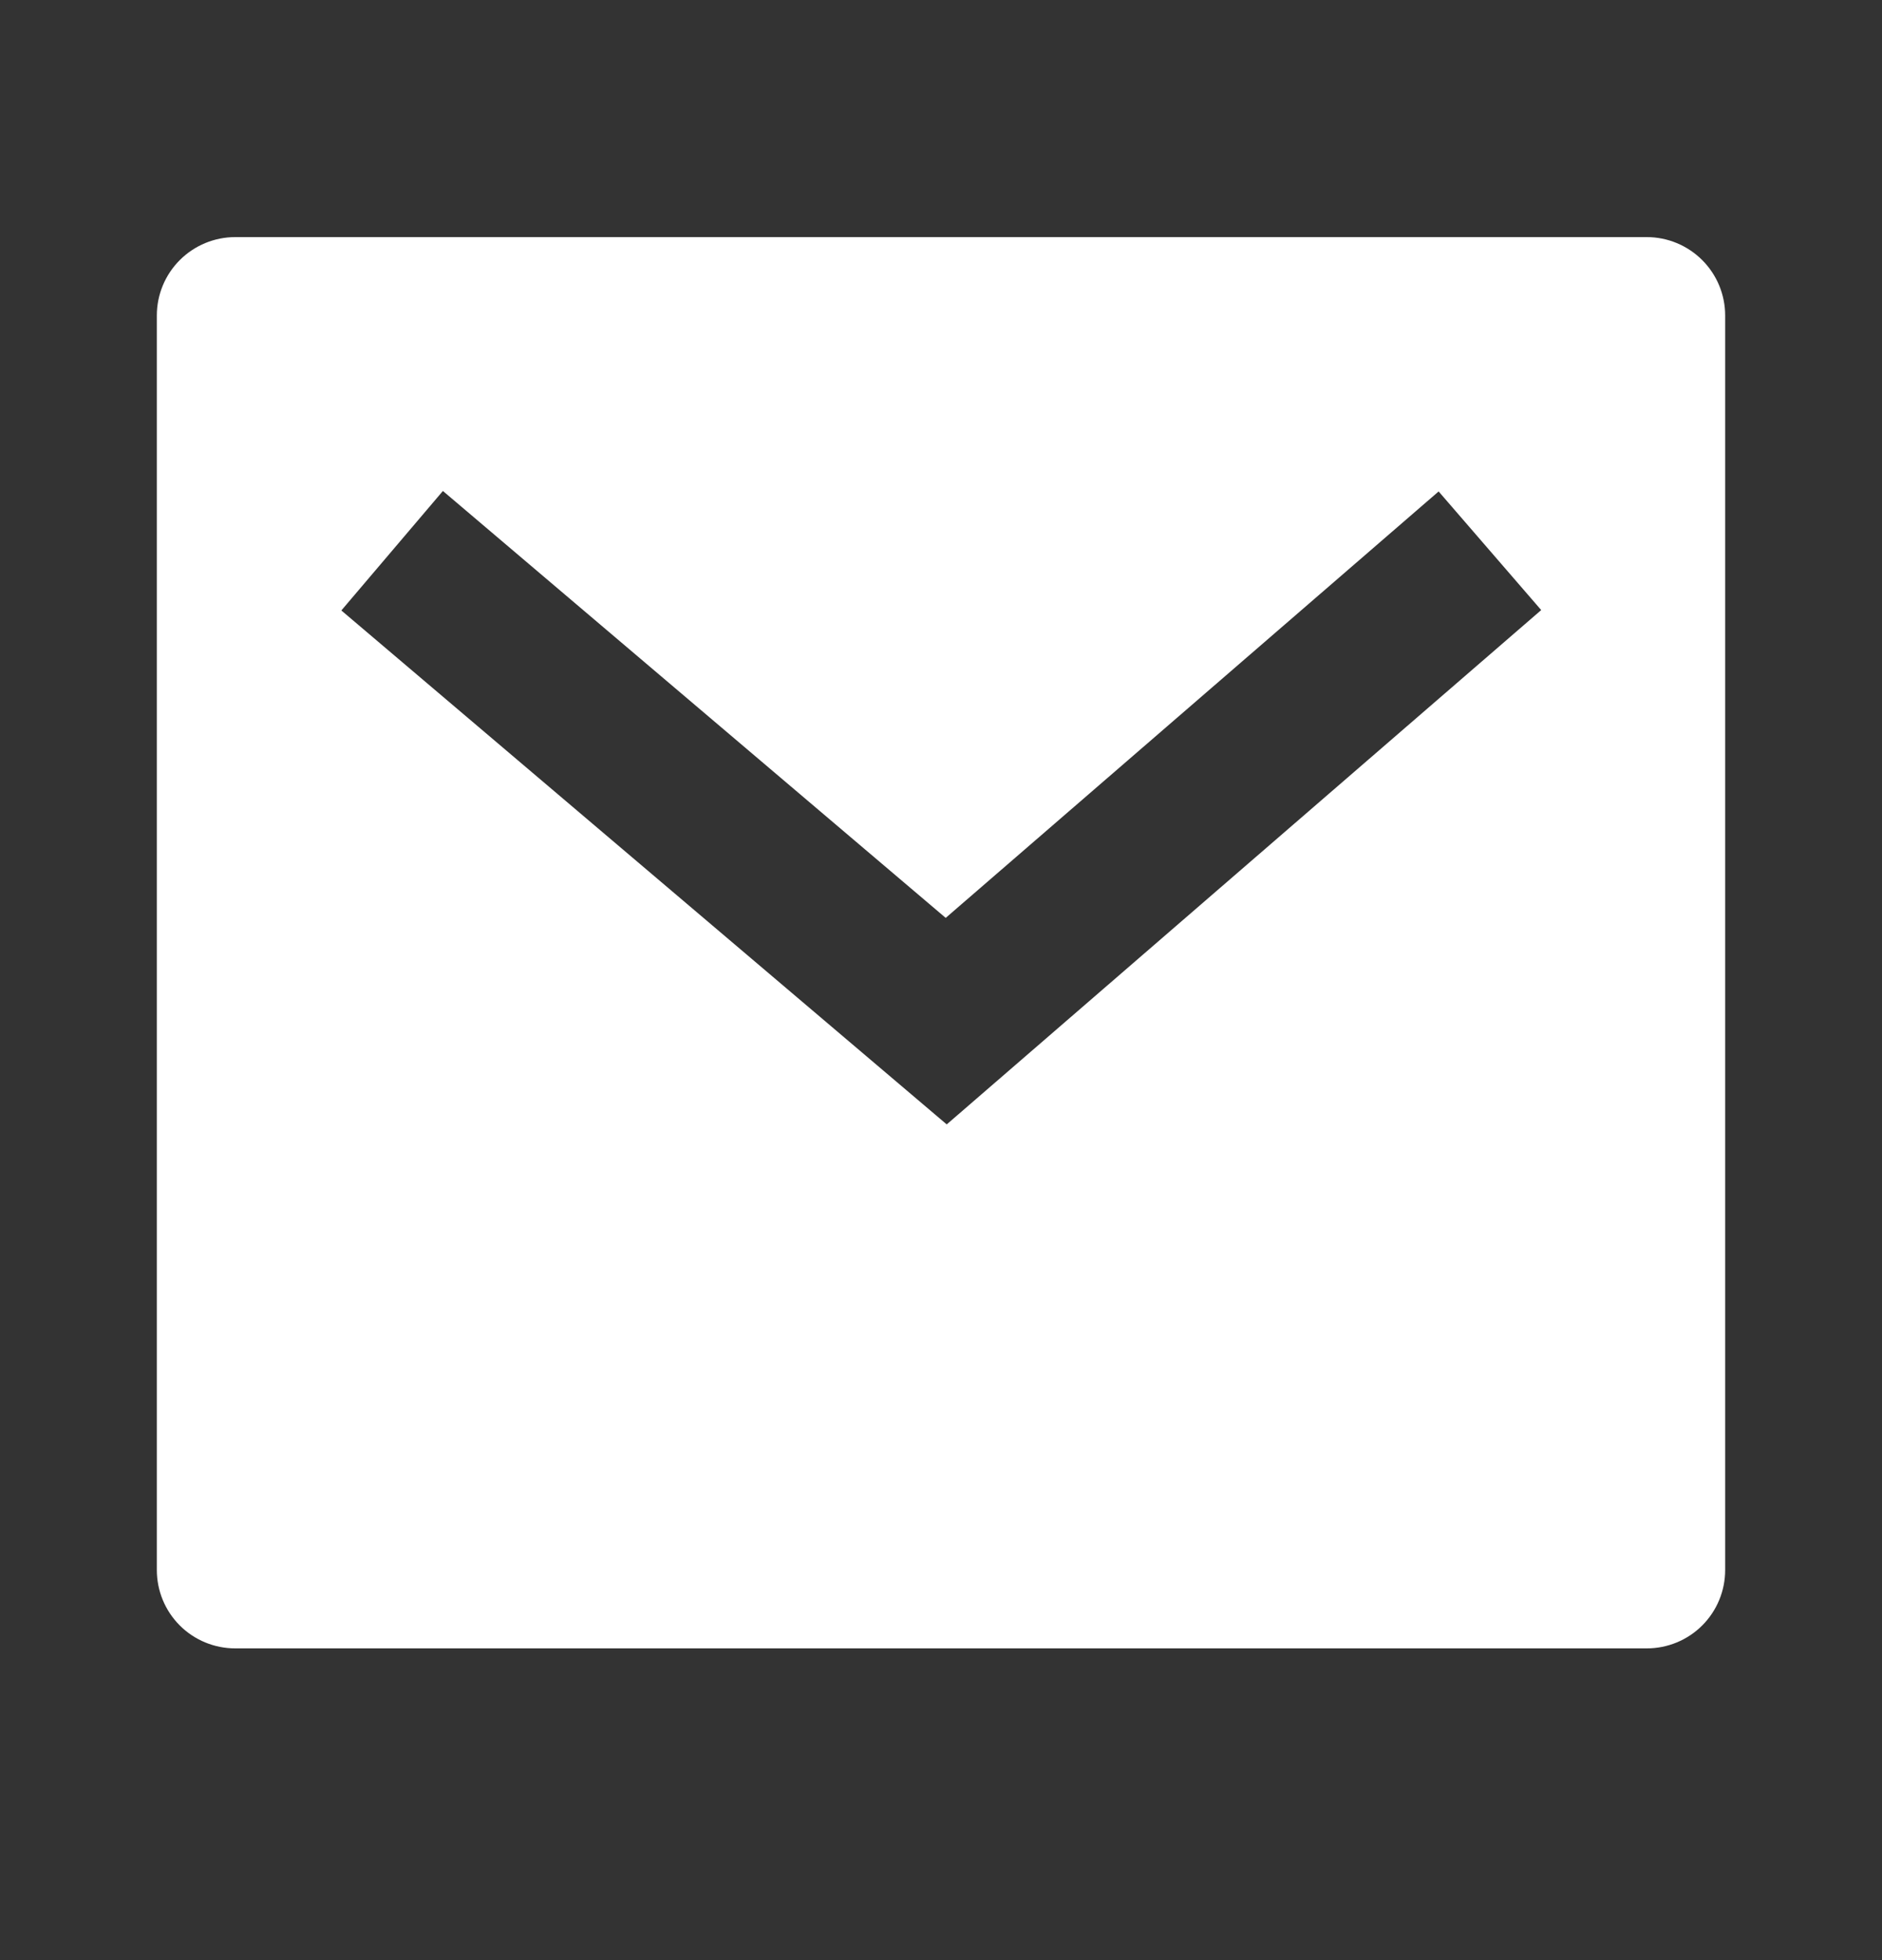<svg width="24" height="25" viewBox="0 0 24 25" fill="none" xmlns="http://www.w3.org/2000/svg">
<rect x="0" y="0" width="24" height="25" fill="#333333" stroke="none"/>
<g clip-path="url(#clip0_7689_111)">
<path d="M3 3.024H21C21.265 3.024 21.52 3.13 21.707 3.317C21.895 3.505 22 3.759 22 4.024V20.024C22 20.29 21.895 20.544 21.707 20.732C21.52 20.919 21.265 21.024 21 21.024H3C2.735 21.024 2.48 20.919 2.293 20.732C2.105 20.544 2 20.29 2 20.024V4.024C2 3.759 2.105 3.505 2.293 3.317C2.48 3.13 2.735 3.024 3 3.024ZM12.06 11.707L5.648 6.262L4.353 7.786L12.073 14.341L19.654 7.781L18.346 6.268L12.06 11.707Z" fill="white"/>
</g>
<defs>
<clipPath id="clip0_7689_111">
<rect width="24" height="24" fill="white" transform="translate(0 0.024)"/>
</clipPath>
</defs>
</svg>
